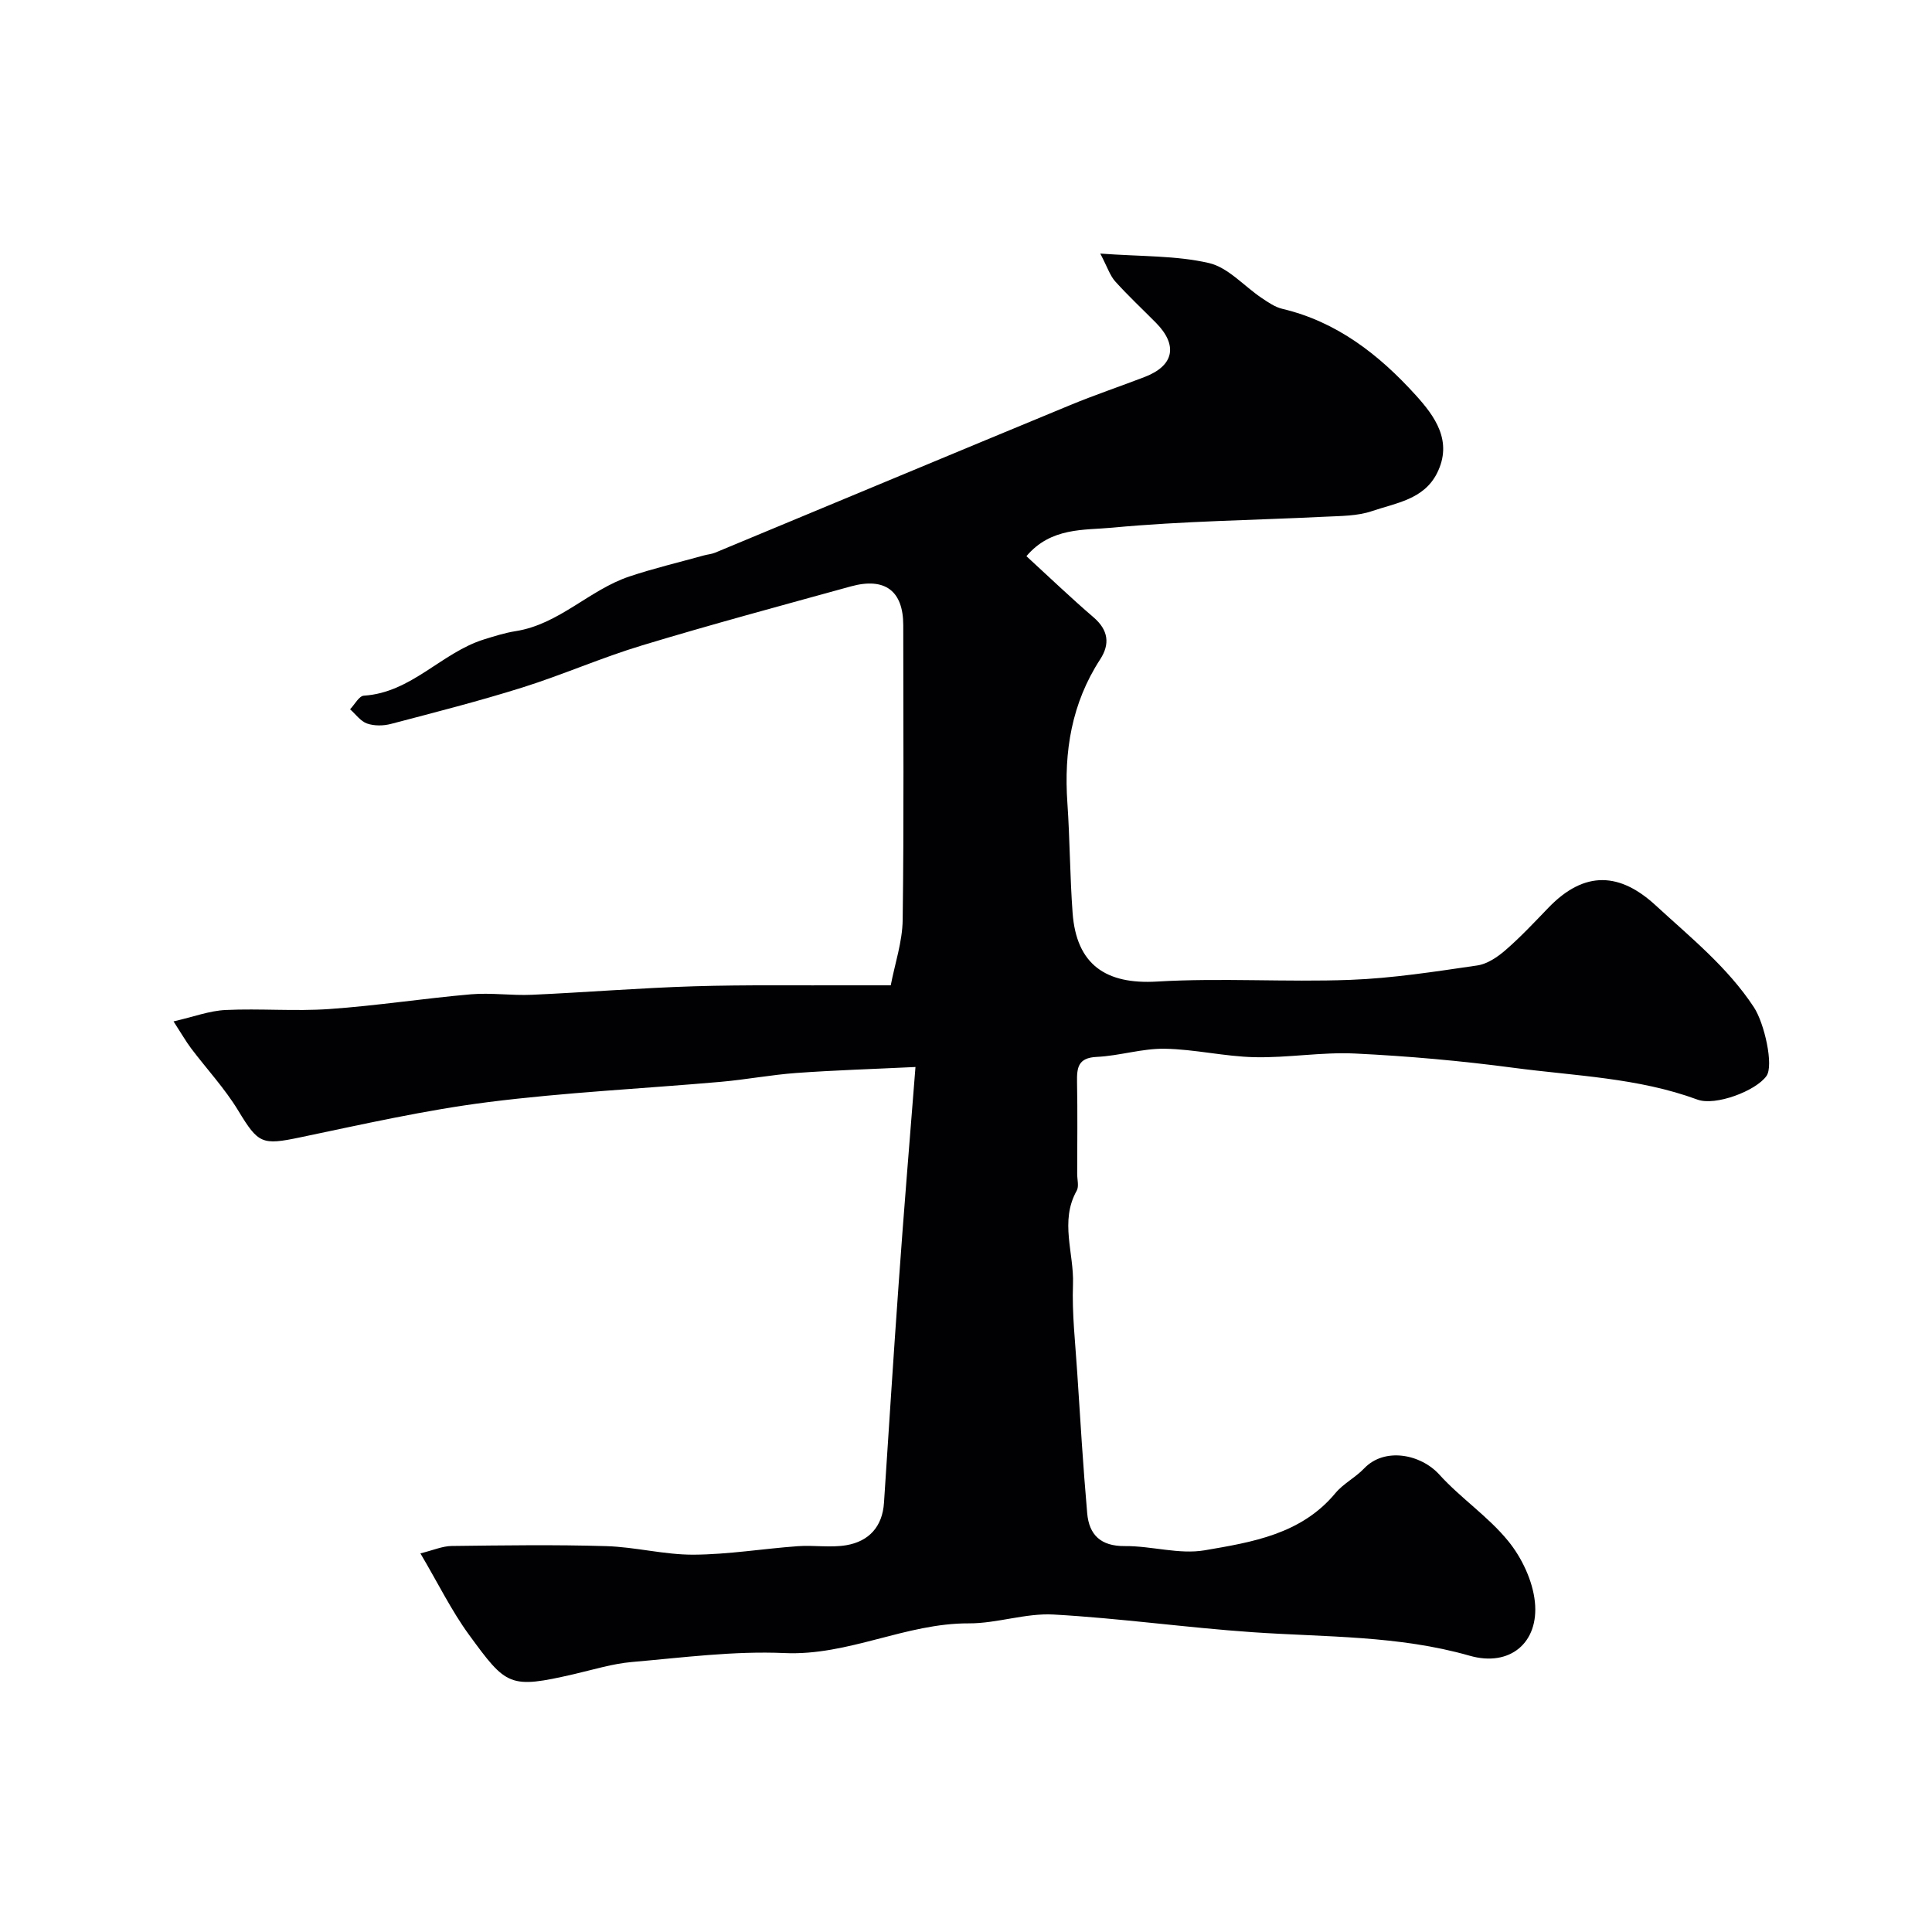 <svg enable-background="new 0 0 400 400" viewBox="0 0 400 400" xmlns="http://www.w3.org/2000/svg"><path d="m189.54 220.91c-8.94.43-16.83.67-24.69 1.24-5.22.38-10.39 1.37-15.61 1.83-16.06 1.41-32.19 2.18-48.17 4.2-13.08 1.66-26.01 4.6-38.93 7.3-7.93 1.66-8.66 1.31-12.82-5.55-2.78-4.58-6.51-8.59-9.76-12.89-1.06-1.41-1.93-2.95-3.63-5.57 4.14-.95 7.42-2.2 10.76-2.36 7.15-.34 14.35.3 21.49-.2 9.8-.68 19.53-2.2 29.32-3.05 4.17-.36 8.42.29 12.62.1 11.2-.5 22.38-1.42 33.59-1.76 10.85-.33 21.72-.15 32.58-.2 2.33-.01 4.65 0 8.13 0 .86-4.49 2.41-9.01 2.47-13.56.27-20.33.12-40.66.12-60.99 0-7.11-3.78-9.99-10.86-8.04-14.42 3.98-28.87 7.87-43.18 12.2-8.39 2.53-16.46 6.1-24.82 8.73-8.98 2.82-18.11 5.15-27.21 7.54-1.55.41-3.45.44-4.94-.08-1.35-.47-2.36-1.93-3.52-2.95.95-.98 1.85-2.76 2.86-2.82 9.86-.63 16.06-8.9 24.85-11.64 2.16-.67 4.35-1.37 6.58-1.72 9.01-1.42 15.25-8.55 23.55-11.32 5.05-1.69 10.26-2.92 15.4-4.35.78-.22 1.62-.27 2.35-.58 24.49-10.17 48.95-20.4 73.46-30.53 5.09-2.11 10.33-3.87 15.48-5.85 6.07-2.34 6.92-6.57 2.29-11.24-2.81-2.84-5.74-5.57-8.41-8.54-1.07-1.19-1.59-2.89-3.09-5.76 8.54.63 15.73.39 22.5 1.96 3.98.92 7.26 4.78 10.91 7.23 1.34.9 2.76 1.89 4.28 2.25 11.33 2.68 20.05 9.52 27.59 17.84 3.98 4.38 7.77 9.56 4.44 16.19-2.74 5.45-8.53 6.17-13.47 7.85-3.02 1.03-6.46 1-9.72 1.16-14.7.73-29.44.89-44.08 2.27-5.8.55-12.65-.12-17.74 5.9 4.7 4.31 9.19 8.62 13.9 12.66 3.08 2.65 3.43 5.53 1.37 8.7-5.91 9.09-7.53 19.08-6.79 29.71.52 7.58.52 15.2 1.08 22.78.79 10.76 6.93 14.85 17.5 14.22 13.28-.79 26.66.15 39.98-.35 8.79-.33 17.56-1.71 26.29-2.98 2.08-.3 4.2-1.74 5.85-3.17 3.14-2.72 6-5.78 8.89-8.78 7.58-7.87 14.9-7.22 22.2-.5 7.17 6.6 14.87 12.77 20.34 21.09 2.2 3.34 4.14 12.09 2.61 14.24-2.21 3.11-10.59 6.26-14.29 4.89-12.29-4.53-25.29-4.89-38.04-6.58-10.9-1.45-21.9-2.43-32.88-2.96-6.9-.33-13.87.92-20.79.76-6.21-.14-12.39-1.65-18.6-1.75-4.68-.07-9.36 1.47-14.07 1.69-3.9.18-4.12 2.26-4.07 5.24.12 6.33.04 12.66.03 19 0 1.17.4 2.57-.1 3.46-3.56 6.35-.53 12.94-.77 19.38-.22 6.08.49 12.2.88 18.3.63 9.7 1.21 19.4 2.06 29.08.39 4.5 2.81 6.86 7.79 6.82 5.52-.05 11.24 1.78 16.55.87 9.81-1.68 19.98-3.32 27.04-11.82 1.65-1.99 4.16-3.24 5.96-5.13 4.21-4.42 11.7-2.99 15.57 1.28 4.43 4.89 10.12 8.67 14.26 13.76 2.82 3.46 5.06 8.2 5.52 12.58.88 8.46-5.17 13.54-13.5 11.16-14.79-4.23-29.91-3.83-44.96-4.87-13.75-.95-27.44-2.89-41.2-3.66-5.79-.32-11.69 1.85-17.53 1.83-13.08-.06-24.88 6.74-38.17 6.15-10.48-.47-21.07.94-31.59 1.85-4.02.35-7.97 1.58-11.94 2.5-13.45 3.1-14.01 2.5-21.8-8.16-3.62-4.96-6.35-10.57-10.05-16.83 2.68-.66 4.57-1.51 6.48-1.53 10.66-.13 21.34-.29 31.99.03 6.04.18 12.06 1.8 18.09 1.77 7.2-.04 14.38-1.24 21.59-1.76 3.33-.24 6.77.35 10.03-.2 4.68-.8 7.48-3.84 7.8-8.79 1-15.13 1.95-30.26 3.04-45.38 1.04-14.66 2.25-29.27 3.48-44.84z" fill="#010103"/></svg>